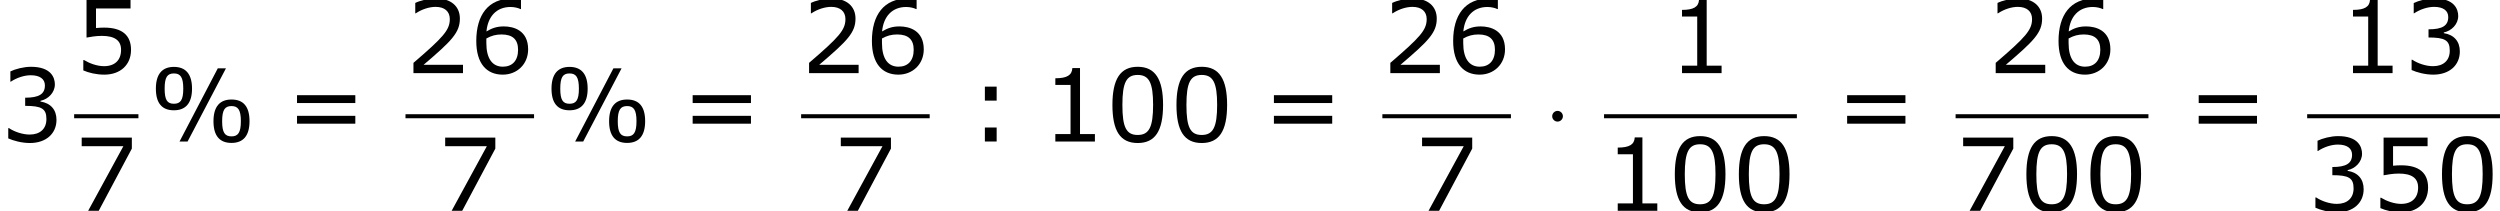 <?xml version='1.0' encoding='UTF-8'?>
<!-- This file was generated by dvisvgm 1.15.1 -->
<svg height='28.208pt' version='1.1' viewBox='-0.239 -0.229 334.166 28.208' width='334.166pt' xmlns='http://www.w3.org/2000/svg' xmlns:xlink='http://www.w3.org/1999/xlink'>
<defs>
<path d='M2.295 -2.989C2.295 -3.335 2.008 -3.622 1.662 -3.622S1.028 -3.335 1.028 -2.989S1.315 -2.355 1.662 -2.355S2.295 -2.642 2.295 -2.989Z' id='g0-1'/>
<path d='M5.145 -6.253C5.145 -7.968 4.407 -8.826 3.001 -8.826C1.632 -8.826 0.869 -7.992 0.869 -6.253C0.869 -4.526 1.596 -3.692 3.001 -3.692C4.383 -3.692 5.145 -4.526 5.145 -6.253ZM9.159 -8.659H8.194L3.668 0H4.621L9.159 -8.659ZM11.946 -2.406C11.946 -4.133 11.22 -4.967 9.814 -4.967C8.433 -4.967 7.682 -4.133 7.682 -2.394C7.682 -0.679 8.409 0.167 9.814 0.167C11.196 0.167 11.946 -0.667 11.946 -2.406ZM4.109 -6.253C4.109 -4.907 3.788 -4.466 3.001 -4.466S1.906 -4.907 1.906 -6.253S2.215 -8.052 3.001 -8.052S4.109 -7.587 4.109 -6.253ZM10.922 -2.406C10.922 -1.048 10.588 -0.607 9.814 -0.607C9.028 -0.607 8.707 -1.06 8.707 -2.394C8.707 -3.74 9.028 -4.192 9.814 -4.192C10.588 -4.192 10.922 -3.74 10.922 -2.406Z' id='g2-37'/>
<path d='M6.789 -4.335C6.789 -7.349 5.872 -8.838 3.788 -8.838C1.739 -8.838 0.798 -7.396 0.798 -4.324C0.798 -1.263 1.715 0.179 3.788 0.179C5.836 0.179 6.789 -1.227 6.789 -4.335ZM5.61 -4.335C5.61 -1.703 5.133 -0.774 3.788 -0.774C2.43 -0.774 1.977 -1.691 1.977 -4.324S2.442 -7.873 3.788 -7.873S5.61 -6.944 5.61 -4.335Z' id='g2-48'/>
<path d='M6.301 0V-0.881H4.538V-8.683H3.633C3.585 -7.837 2.99 -7.48 1.62 -7.48V-6.694H3.418V-0.881H1.62V0H6.301Z' id='g2-49'/>
<path d='M6.801 0V-0.989H2.144C5.491 -3.835 6.432 -4.8 6.432 -6.455C6.432 -7.92 5.36 -8.838 3.585 -8.838C2.728 -8.838 1.703 -8.576 1.155 -8.302V-7.075H1.215C1.989 -7.587 2.859 -7.837 3.561 -7.837C4.621 -7.837 5.241 -7.301 5.241 -6.396C5.241 -5.098 4.478 -4.252 0.941 -1.215V0H6.801Z' id='g2-50'/>
<path d='M6.682 -2.561C6.682 -3.752 6.003 -4.538 4.788 -4.728V-4.812C5.705 -5.002 6.491 -5.788 6.491 -6.753C6.491 -7.563 6.039 -8.838 3.657 -8.838C2.799 -8.838 1.775 -8.564 1.227 -8.29V-7.075H1.274C2.013 -7.563 2.894 -7.837 3.633 -7.837C4.717 -7.837 5.312 -7.396 5.312 -6.634C5.312 -5.61 4.609 -5.181 2.978 -5.181V-4.216C4.907 -4.216 5.491 -3.895 5.491 -2.656C5.491 -1.501 4.74 -0.822 3.514 -0.822C2.68 -0.822 1.715 -1.143 1.06 -1.584H0.977V-0.369C1.572 -0.095 2.573 0.179 3.537 0.179C5.467 0.179 6.682 -0.953 6.682 -2.561Z' id='g2-51'/>
<path d='M6.729 -2.751C6.729 -4.502 5.646 -5.384 3.549 -5.384C3.287 -5.384 2.918 -5.372 2.585 -5.336V-7.647H6.67V-8.659H1.465V-4.204C1.918 -4.288 2.585 -4.407 3.263 -4.407C4.8 -4.407 5.55 -3.871 5.55 -2.751C5.55 -1.536 4.812 -0.822 3.537 -0.822C2.716 -0.822 1.81 -1.155 1.167 -1.548H1.084V-0.322C1.691 -0.048 2.62 0.179 3.561 0.179C5.479 0.179 6.729 -0.989 6.729 -2.751Z' id='g2-53'/>
<path d='M6.932 -2.811C6.932 -5.074 5.193 -5.526 4.061 -5.526C3.228 -5.526 2.656 -5.324 2.001 -4.931C2.168 -6.706 3.192 -7.825 4.859 -7.825C5.324 -7.825 5.812 -7.694 6.027 -7.575H6.086V-8.683C5.765 -8.79 5.491 -8.826 5.038 -8.826C2.192 -8.826 0.798 -6.86 0.798 -3.799C0.798 -1.12 2.025 0.179 3.93 0.179C5.61 0.179 6.932 -1.048 6.932 -2.811ZM5.741 -2.763C5.741 -1.477 5.062 -0.762 3.942 -0.762C2.68 -0.762 1.989 -1.751 1.989 -3.549V-4.097C2.585 -4.431 3.121 -4.574 3.788 -4.574C5.098 -4.574 5.741 -3.978 5.741 -2.763Z' id='g2-54'/>
<path d='M6.825 -7.361V-8.659H0.893V-7.647H5.824L1.656 0H2.906L6.825 -7.361Z' id='g2-55'/>
<path d='M3.406 -4.836V-6.491H2.013V-4.836H3.406ZM3.406 0V-1.656H2.013V0H3.406Z' id='g2-58'/>
<path d='M8.325 -4.55V-5.479H1.429V-4.55H8.325ZM8.325 -2.108V-3.037H1.429V-2.108H8.325Z' id='g2-61'/>
</defs>
<g id='page1' transform='matrix(1.13 0 0 1.13 -63.986 -61.27)'>
<use x='56.413' xlink:href='#g2-51' y='70.757'/>
<use x='65.184' xlink:href='#g2-53' y='62.669'/>
<rect height='0.478' width='7.603' x='65.184' y='67.529'/>
<use x='65.184' xlink:href='#g2-55' y='78.957'/>
<use x='73.983' xlink:href='#g2-37' y='70.757'/>
<use x='90.119' xlink:href='#g2-61' y='70.757'/>
<use x='104.379' xlink:href='#g2-50' y='62.669'/>
<use x='111.954' xlink:href='#g2-54' y='62.669'/>
<rect height='0.478' width='15.207' x='104.379' y='67.529'/>
<use x='108.18' xlink:href='#g2-55' y='78.957'/>
<use x='120.781' xlink:href='#g2-37' y='70.757'/>
<use x='136.918' xlink:href='#g2-61' y='70.757'/>
<use x='151.177' xlink:href='#g2-50' y='62.669'/>
<use x='158.752' xlink:href='#g2-54' y='62.669'/>
<rect height='0.478' width='15.207' x='151.177' y='67.529'/>
<use x='154.978' xlink:href='#g2-55' y='78.957'/>
<use x='170.9' xlink:href='#g2-58' y='70.757'/>
<use x='179.628' xlink:href='#g2-49' y='70.757'/>
<use x='187.203' xlink:href='#g2-48' y='70.757'/>
<use x='194.778' xlink:href='#g2-48' y='70.757'/>
<use x='205.674' xlink:href='#g2-61' y='70.757'/>
<use x='219.933' xlink:href='#g2-50' y='62.669'/>
<use x='227.508' xlink:href='#g2-54' y='62.669'/>
<rect height='0.478' width='15.207' x='219.933' y='67.529'/>
<use x='223.735' xlink:href='#g2-55' y='78.957'/>
<use x='238.992' xlink:href='#g0-1' y='70.757'/>
<use x='253.757' xlink:href='#g2-49' y='62.669'/>
<rect height='0.478' width='22.81' x='246.153' y='67.529'/>
<use x='246.153' xlink:href='#g2-49' y='78.957'/>
<use x='253.728' xlink:href='#g2-48' y='78.957'/>
<use x='261.303' xlink:href='#g2-48' y='78.957'/>
<use x='273.48' xlink:href='#g2-61' y='70.757'/>
<use x='291.541' xlink:href='#g2-50' y='62.669'/>
<use x='299.116' xlink:href='#g2-54' y='62.669'/>
<rect height='0.478' width='22.81' x='287.739' y='67.529'/>
<use x='287.739' xlink:href='#g2-55' y='78.957'/>
<use x='295.314' xlink:href='#g2-48' y='78.957'/>
<use x='302.889' xlink:href='#g2-48' y='78.957'/>
<use x='315.066' xlink:href='#g2-61' y='70.757'/>
<use x='333.127' xlink:href='#g2-49' y='62.669'/>
<use x='340.702' xlink:href='#g2-51' y='62.669'/>
<rect height='0.478' width='22.81' x='329.325' y='67.529'/>
<use x='329.325' xlink:href='#g2-51' y='78.957'/>
<use x='336.9' xlink:href='#g2-53' y='78.957'/>
<use x='344.475' xlink:href='#g2-48' y='78.957'/>
</g>
</svg>
